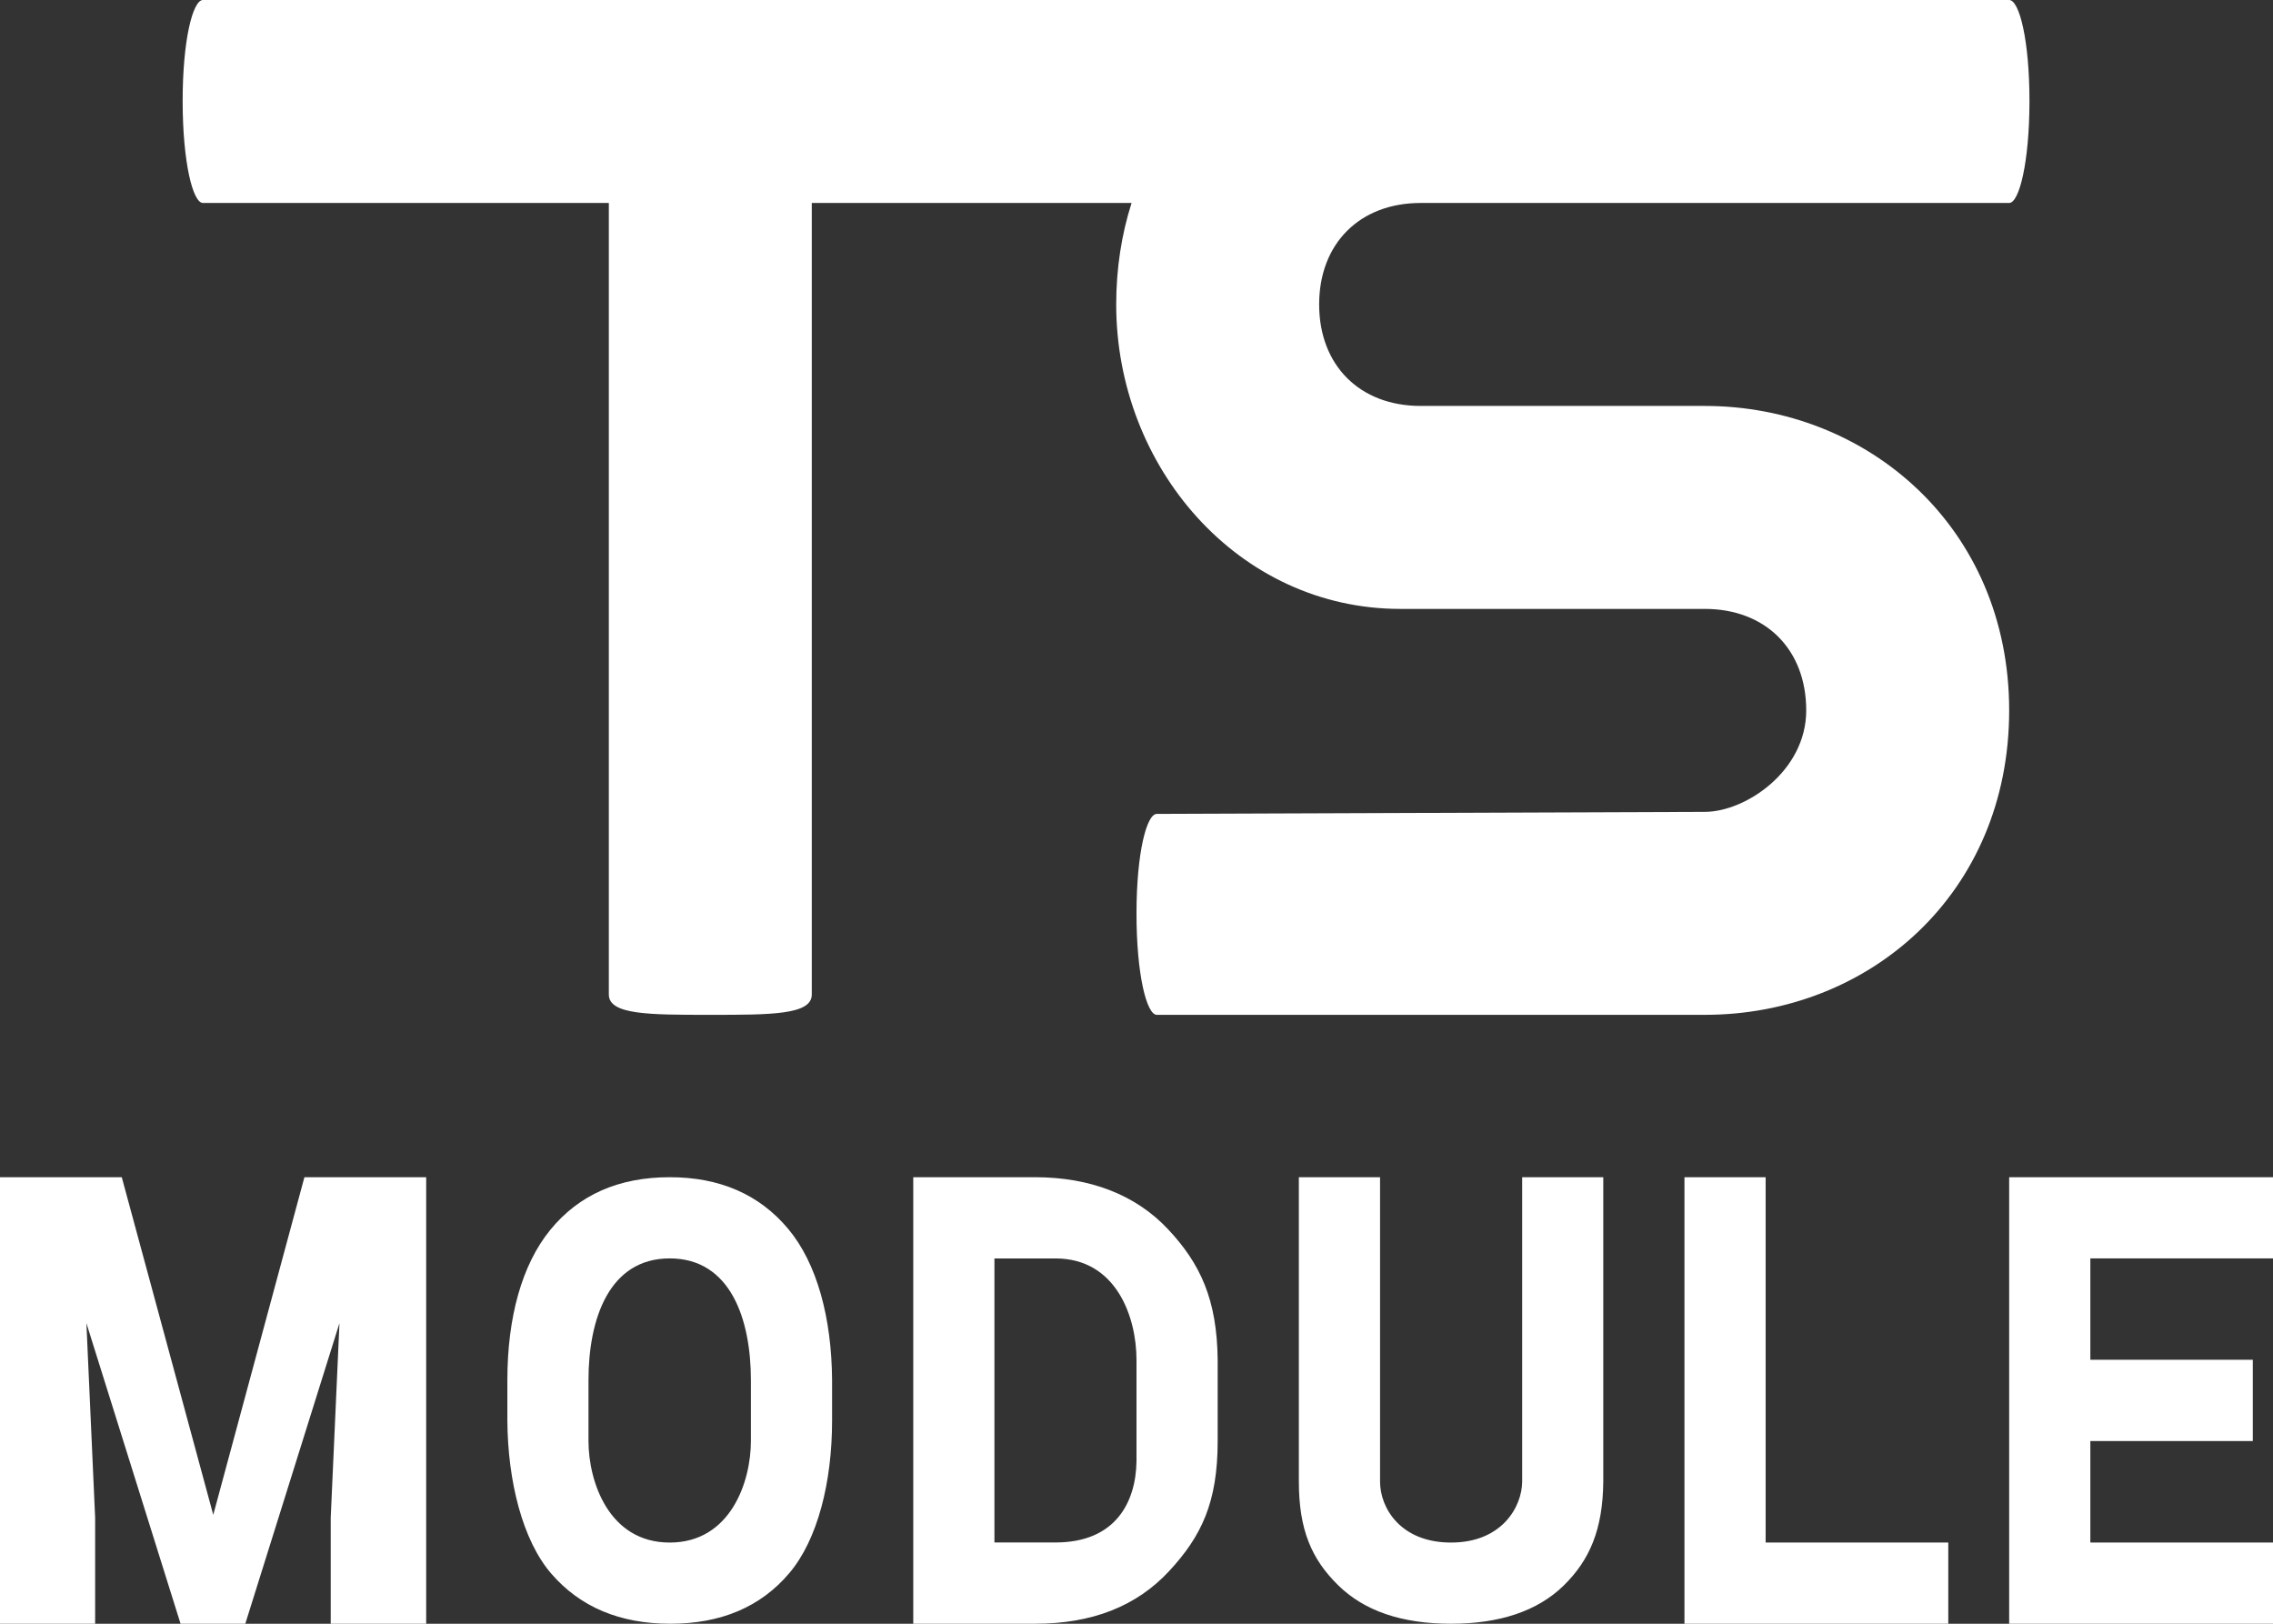 <?xml version="1.0" encoding="UTF-8"?>
<svg width="112px" height="80px" viewBox="0 0 112 80" version="1.1" xmlns="http://www.w3.org/2000/svg" xmlns:xlink="http://www.w3.org/1999/xlink">
    <rect x="0" y="0" width="112" height="80" fill="#333333" stroke="none"/>
    <!-- Generator: Sketch 48.2 (47327) - http://www.bohemiancoding.com/sketch -->
    <title>ts-module-logo-white</title>
    <desc>Created with Sketch.</desc>
    <defs></defs>
    <g id="webclip" stroke="none" stroke-width="1" fill="none" fill-rule="evenodd" transform="translate(-72, -88)">
        <g id="ts-module-logo-white" transform="translate(72, 88)" fill="#FFFFFF">
            <g id="logo-sun" transform="translate(9, 0)" fill-rule="nonzero">
                <path d="M46.757,10 L31,10 L31,49 C31,50 29,50 25.998,50 C22.996,50 21,50 21,49 L21,10 L1,10 C0.5,10 0.004,8 3.27862737e-16,5 C-0.004,2 0.495,2.74766476e-14 1,5.51181332e-14 C2.333,4.19318856e-14 22.333,3.54015535e-14 61,3.55271368e-14 L90,0 C90.504,0 91.004,2 91,5 C90.996,8 90.495,10 90,10 C89.276,10 79.609,10 61,10 C58,10 56,12 56,15 C56,18 58,20 61,20 L75,20 C83.028,20 90,26 90,35 C90,44 83.128,50 75,50 L48,50 C47.498,50 46.998,48 47,45 C47.002,42 47.502,40.1 48,40.1 L75,40 C77,40 80,38 80,35 C80,32 78,30 75,30 L60,30 C52,30 46,23 46,15 C46,13.236 46.261,11.556 46.757,10 Z" id="Combined-Shape"></path>
            </g>
            <path d="M6,58 L10.508,74.634 L15,58 L21,58 L21,80 L16.296,80 L16.296,74.776 L16.727,65.188 L12.087,80 L8.897,80 L4.257,65.188 L4.688,74.776 L4.688,80 L0,80 L0,58 L6,58 Z M41,70 C41,73.003 40.297,75.849 38.89,77.509 C37.483,79.17 35.53,80 33.03,80 C30.542,80 28.586,79.177 27.164,77.532 C25.742,75.887 25.02,72.962 25,70 L25,68 C25,64.925 25.706,62.318 27.118,60.591 C28.53,58.864 30.491,58 33,58 C35.469,58 37.414,58.848 38.836,60.544 C40.258,62.241 40.98,64.935 41,68 L41,70 Z M37,68 C37,65 36,62 33,62 C30,62 28.997,65.001 28.997,68 L28.997,71 C29,73 30,76 33,76 C36,76 37,73 37,71 L37,68 Z M45,80 L45,58 L51,58 C53.696,58 55.949,58.853 57.55,60.559 C59.152,62.265 59.968,64.03 60,67 L60,71 C60,74.022 59.199,75.695 57.598,77.417 C55.996,79.139 53.812,80 51,80 L45,80 Z M49,62.002 L49,75.996 L52.004,75.996 C55,75.996 55.969,73.977 56,71.998 L56,67.005 C56,64.88 55,62 52.004,62.002 L49,62.002 Z M79,58 L79,72.998 C78.979,75.356 78.327,76.87 77.045,78.122 C75.762,79.374 73.898,80 71.5,80 C69.06,80 67.22,79.366 65.932,78.099 C64.644,76.832 64,75.398 64,72.998 L64,58 L68.001,58 L68.001,72.998 C68.001,74.286 69,76 71.5,76 C74,76 74.994,74.245 75.004,72.998 L75.004,58 L79,58 Z M87,76 L96,76 L96,80 L83,80 L83,58 L87,58 L87,76 Z M111.005,70.998 L103,70.998 L103,75.999 L112,75.999 L112,80 L99,80 L99,58 L112,58 L112,62 L103,62 L103,66.995 L111.005,66.995 L111.005,70.998 Z" id="MODULE"></path>
        </g>
    </g>
</svg>